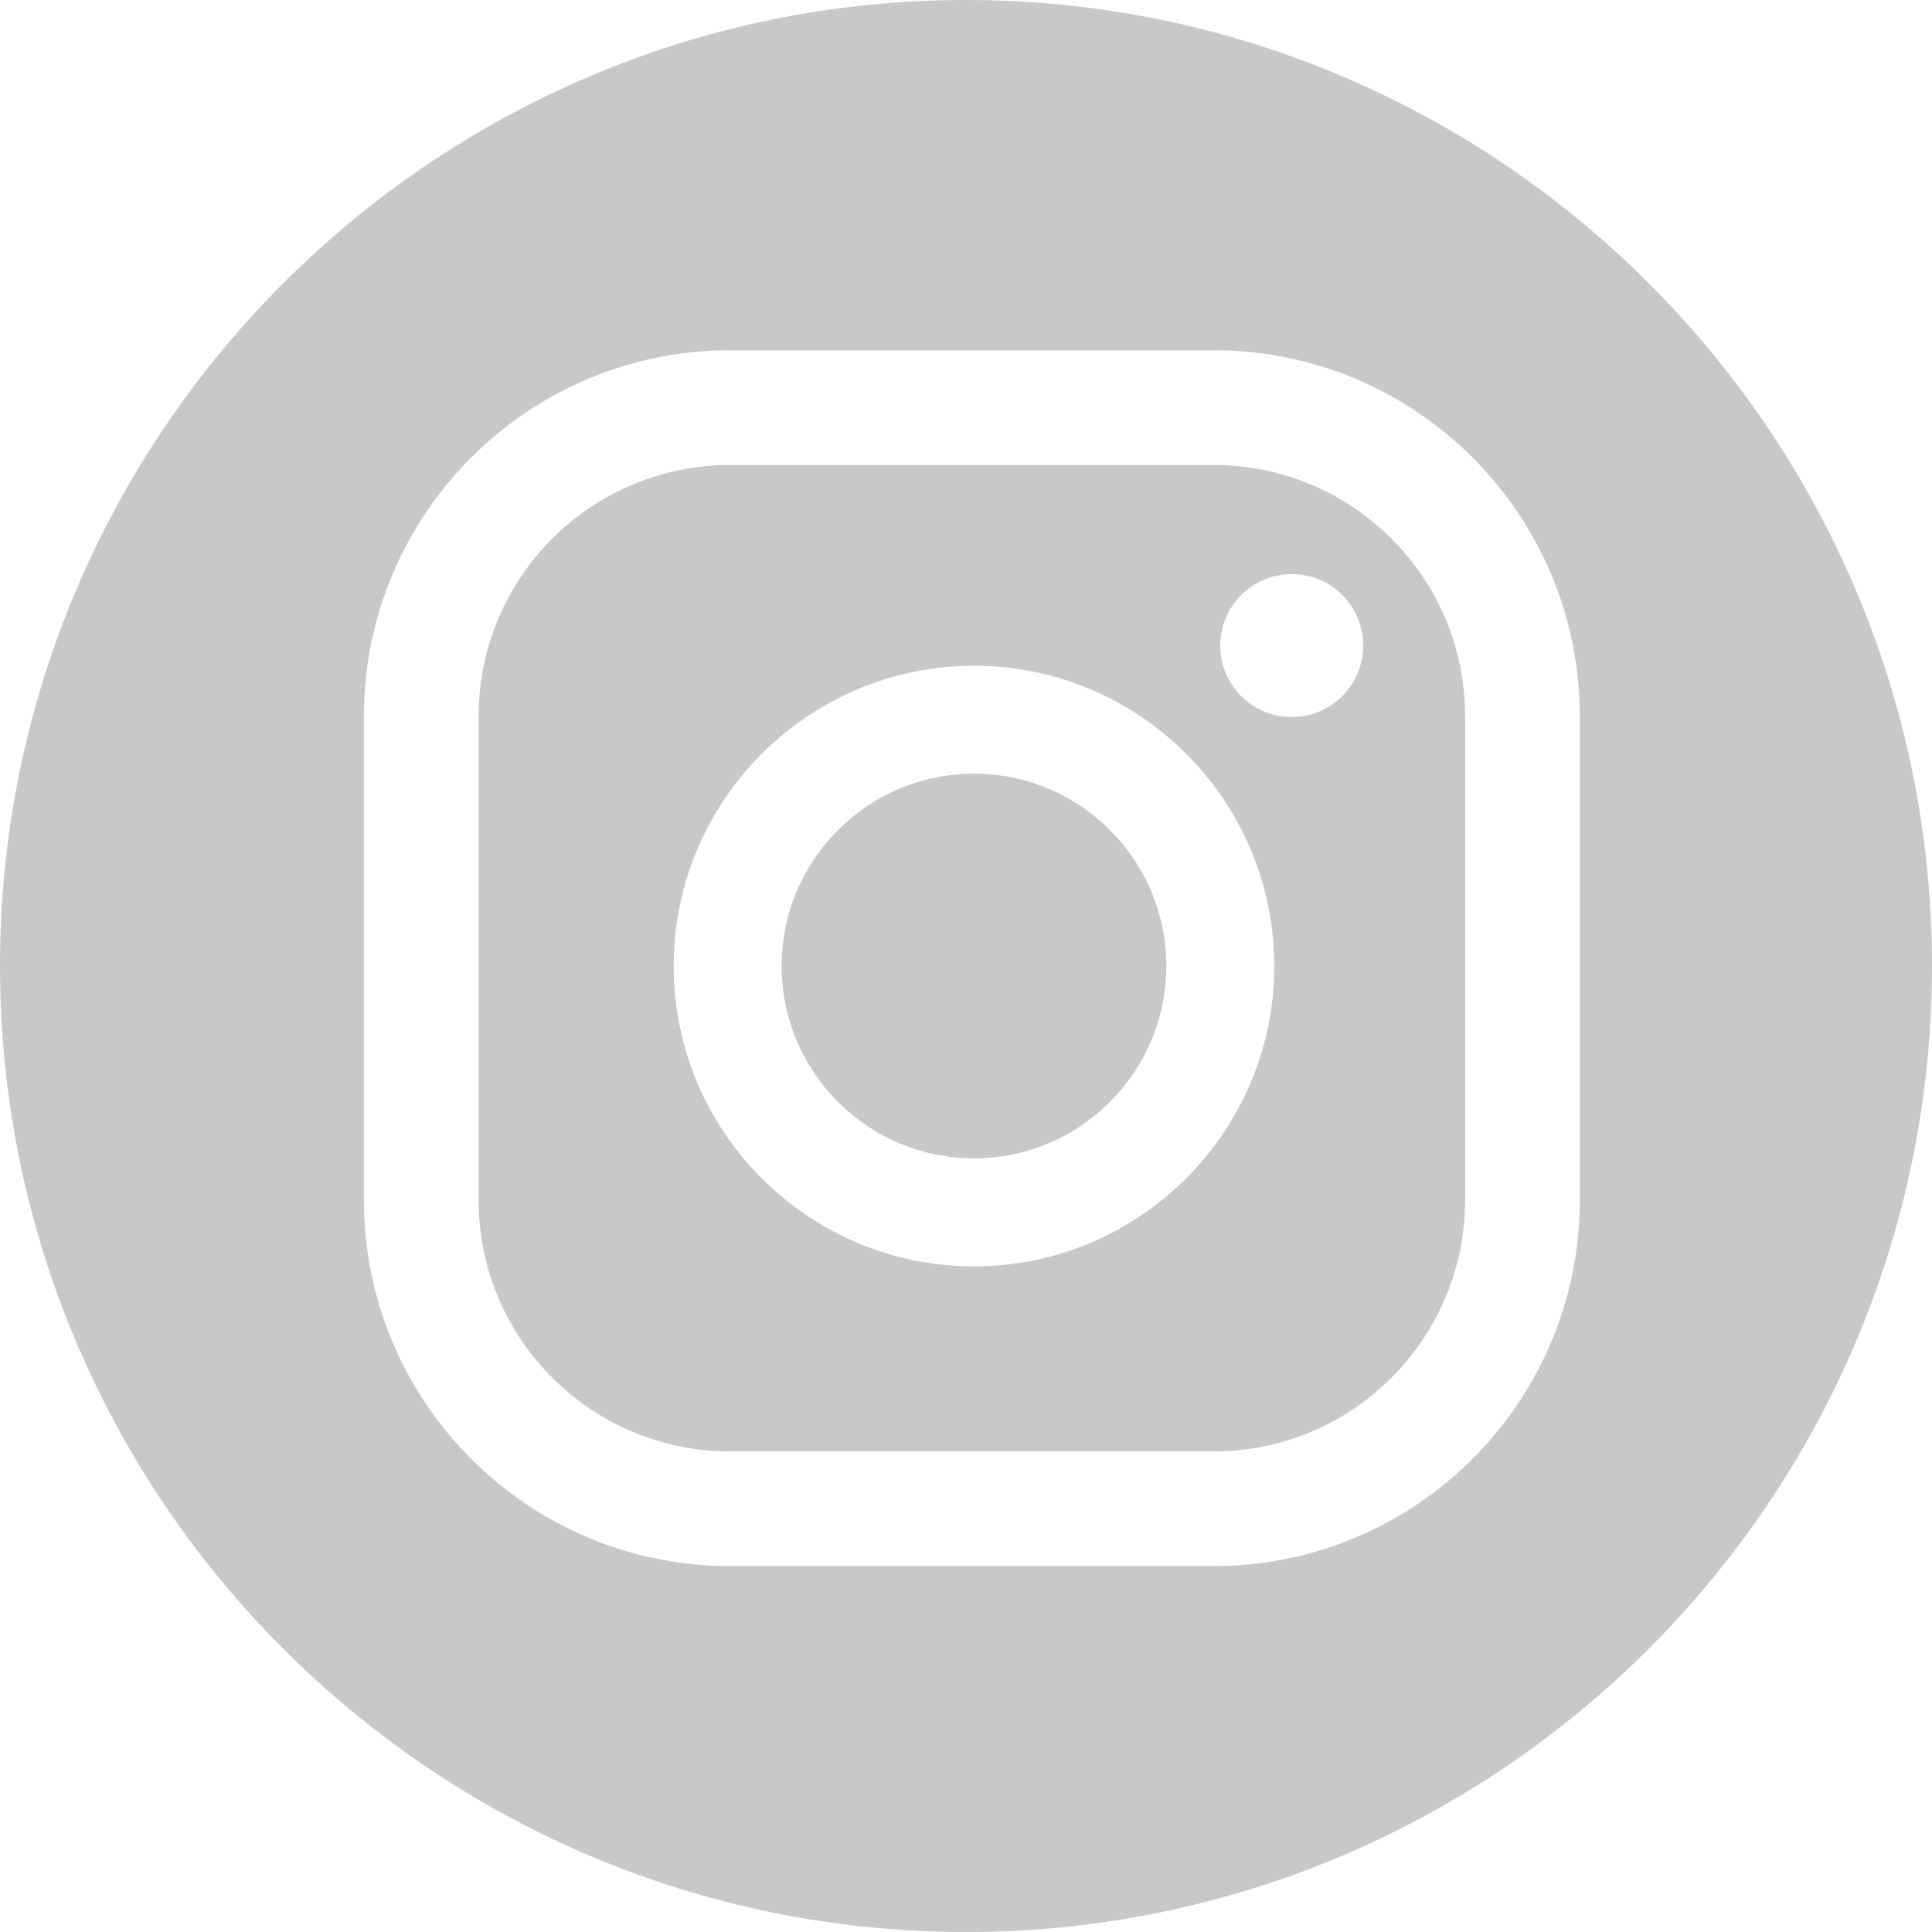 <?xml version="1.0" encoding="utf-8"?>
<!-- Generator: Adobe Illustrator 23.0.1, SVG Export Plug-In . SVG Version: 6.00 Build 0)  -->
<svg version="1.1" id="Layer_1" xmlns="http://www.w3.org/2000/svg" xmlns:xlink="http://www.w3.org/1999/xlink" x="0px" y="0px"
	 viewBox="0 0 283.46 283.46" style="enable-background:new 0 0 283.46 283.46;" xml:space="preserve">
<style type="text/css">
	.st0{fill:#C8C8C8;}
</style>
<g>
	<g>
		<path class="st0" d="M141.73,283.46C63.58,283.46,0,219.88,0,141.73C0,63.58,63.58,0,141.73,0s141.73,63.58,141.73,141.73
			C283.46,219.88,219.88,283.46,141.73,283.46z M189.52,84.23c-5.79,0-10.49,4.7-10.49,10.49c0,5.79,4.7,10.49,10.49,10.49
			s10.49-4.7,10.49-10.49C200.01,88.92,195.32,84.23,189.52,84.23z M142.9,97.68c-24.29,0-44.06,19.76-44.06,44.06
			s19.76,44.06,44.06,44.06c24.29,0,44.06-19.76,44.06-44.06S167.19,97.68,142.9,97.68z M142.9,169.95
			c-15.56,0-28.22-12.66-28.22-28.22s12.66-28.22,28.22-28.22c15.56,0,28.22,12.66,28.22,28.22S158.46,169.95,142.9,169.95z
			 M231.79,105.12c0-29.68-24.06-53.73-53.74-53.73h-70.92c-29.68,0-53.74,24.06-53.74,53.73v70.93c0,29.68,24.06,53.73,53.74,53.73
			h70.92c29.68,0,53.74-24.06,53.74-53.73V105.12z M214.96,176.05c0,20.38-16.52,36.9-36.91,36.9h-70.92
			c-20.38,0-36.91-16.52-36.91-36.9v-70.93c0-20.38,16.52-36.9,36.91-36.9h70.92c20.38,0,36.91,16.52,36.91,36.9V176.05z"/>
	</g>
</g>
</svg>
